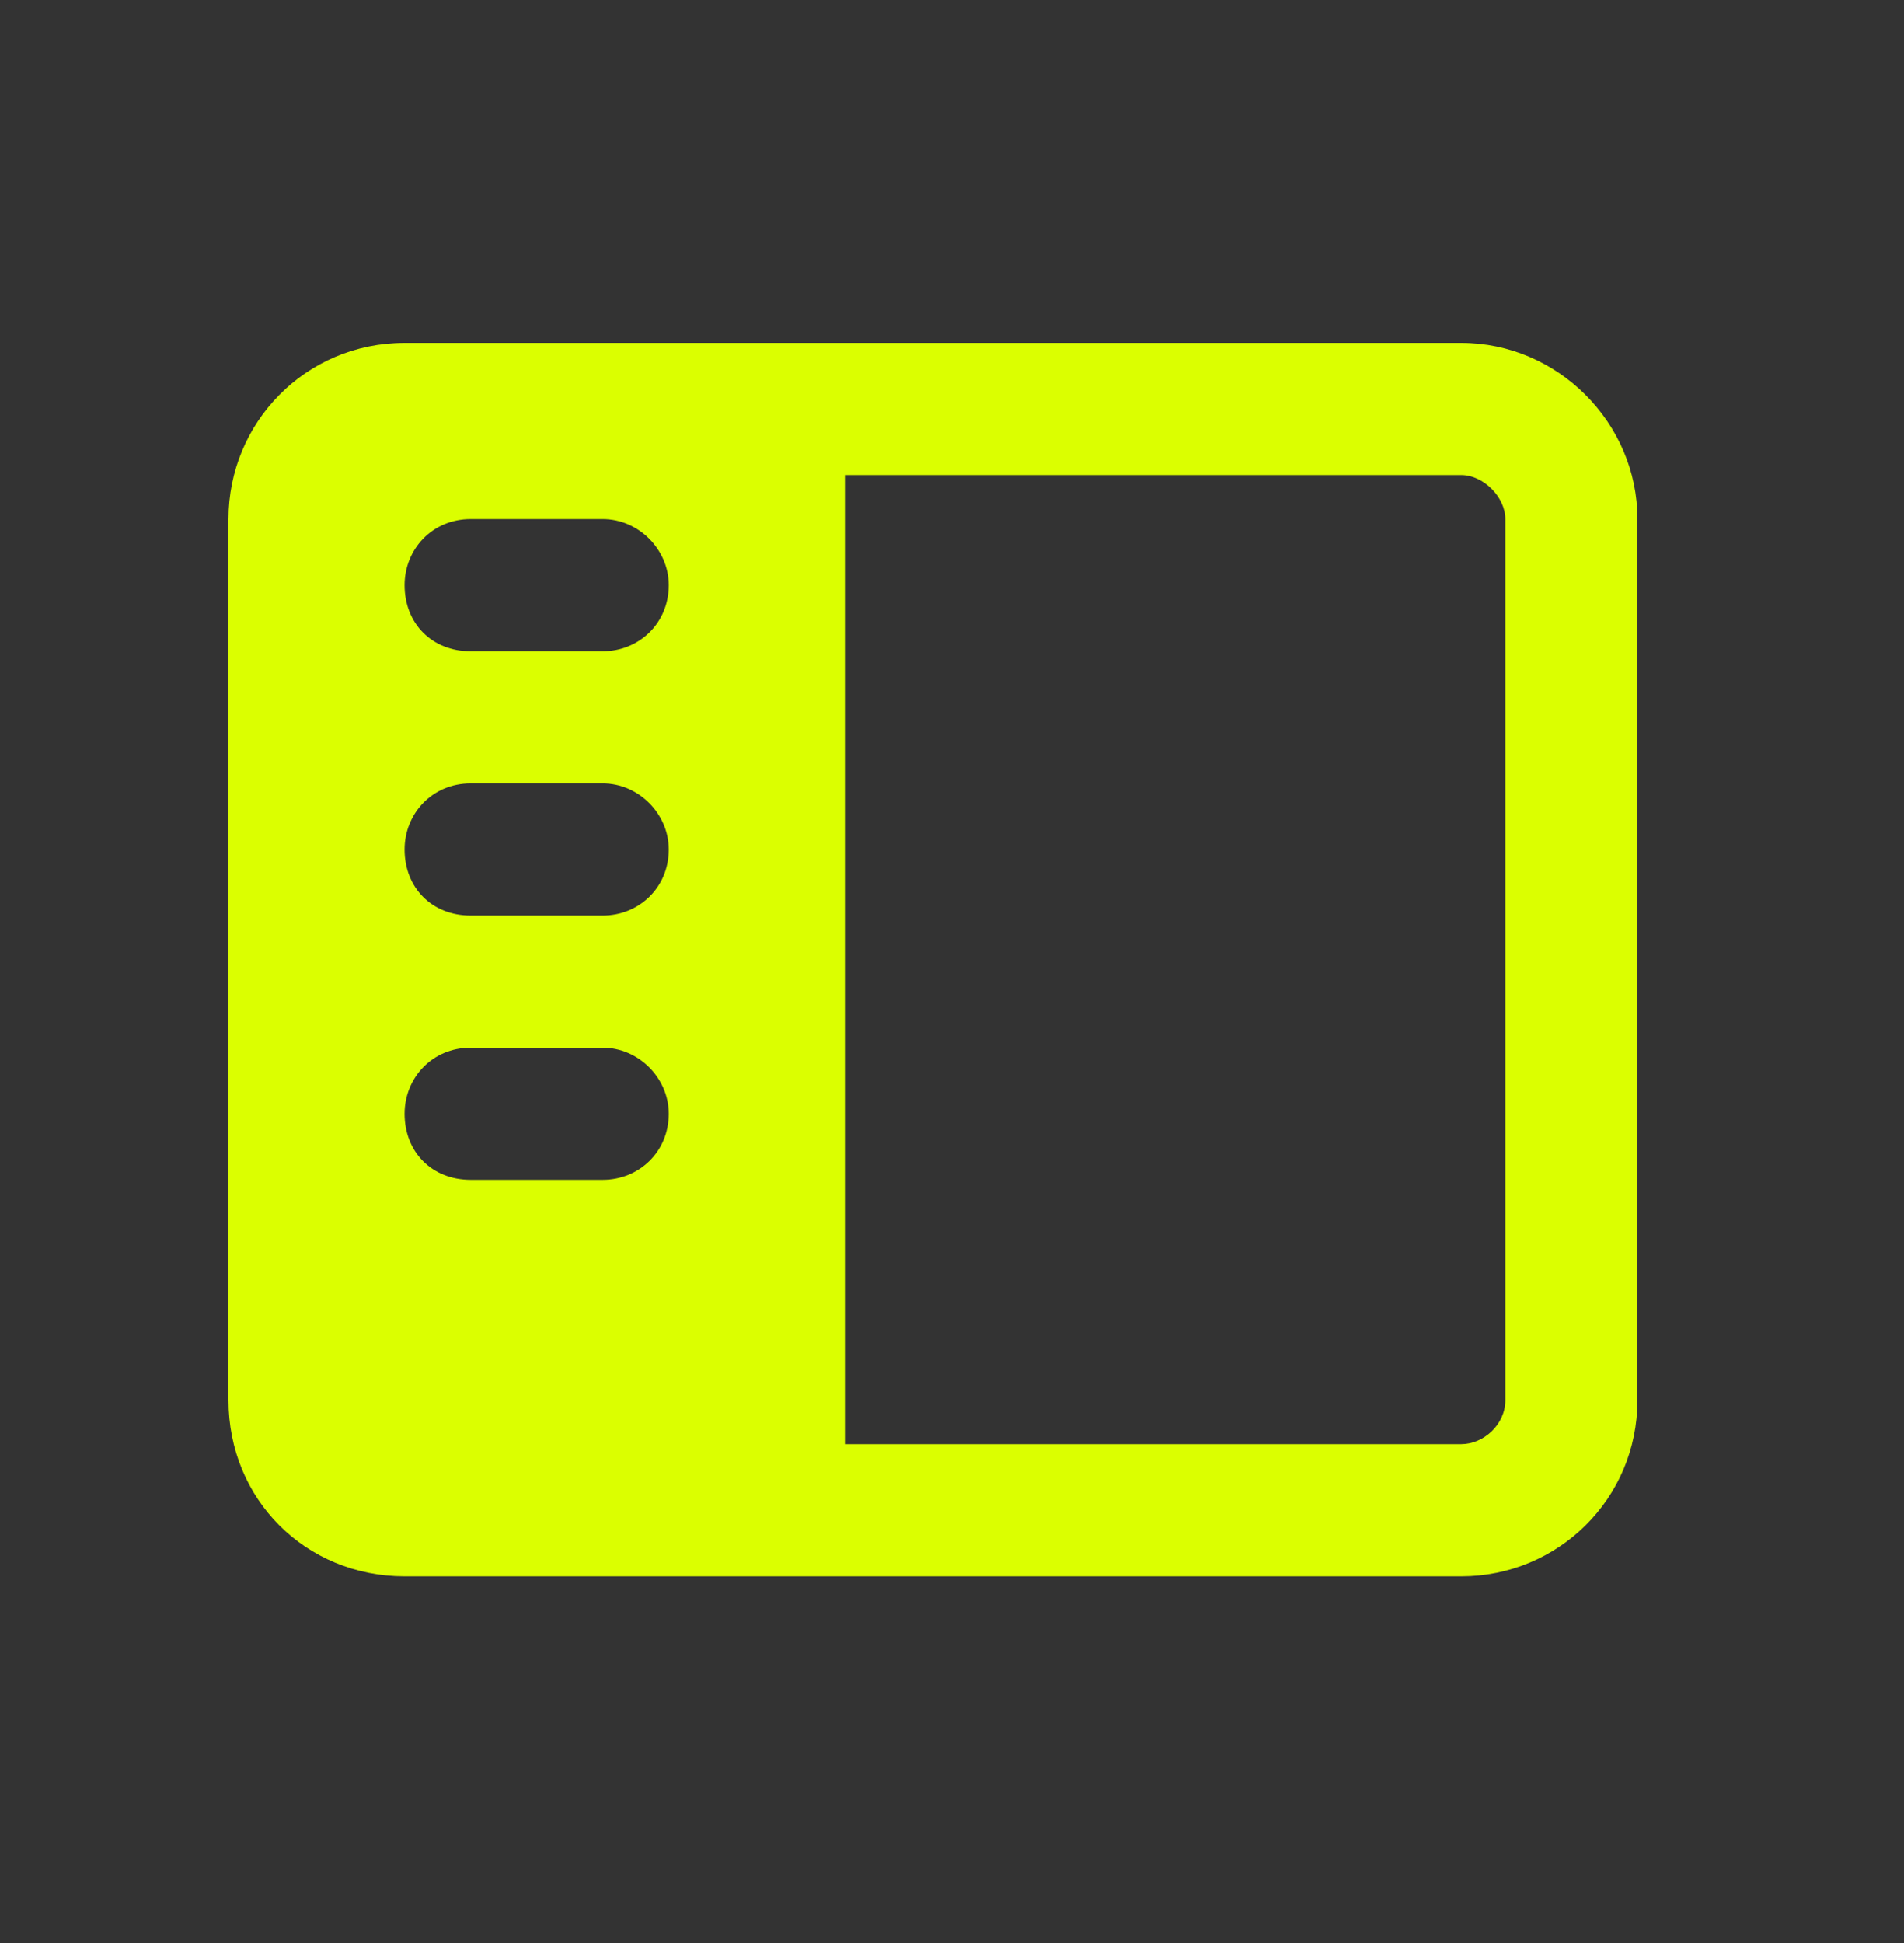 <svg xmlns="http://www.w3.org/2000/svg" width="50" height="51" viewBox="0 0 50 51" fill="none"><rect x="0" y="0" width="50" height="51" fill="#333333" stroke="none"/><path d="M22.188 12.469L22.188 37.906L38.375 37.906C38.953 37.906 39.531 37.4 39.531 36.75L39.531 13.625C39.531 13.047 38.953 12.469 38.375 12.469L22.188 12.469ZM6 13.625C6 11.096 8.023 9 10.625 9L38.375 9C40.904 9 43 11.096 43 13.625L43 36.75C43 39.352 40.904 41.375 38.375 41.375L10.625 41.375C8.023 41.375 6 39.352 6 36.75L6 13.625ZM10.625 15.359C10.625 16.371 11.348 17.094 12.359 17.094L15.828 17.094C16.768 17.094 17.562 16.371 17.562 15.359C17.562 14.42 16.768 13.625 15.828 13.625L12.359 13.625C11.348 13.625 10.625 14.42 10.625 15.359ZM12.359 20.562C11.348 20.562 10.625 21.357 10.625 22.297C10.625 23.309 11.348 24.031 12.359 24.031L15.828 24.031C16.768 24.031 17.562 23.309 17.562 22.297C17.562 21.357 16.768 20.562 15.828 20.562L12.359 20.562ZM10.625 29.234C10.625 30.246 11.348 30.969 12.359 30.969L15.828 30.969C16.768 30.969 17.562 30.246 17.562 29.234C17.562 28.295 16.768 27.5 15.828 27.5L12.359 27.5C11.348 27.5 10.625 28.295 10.625 29.234Z" fill="#DBFF00"></path></svg>